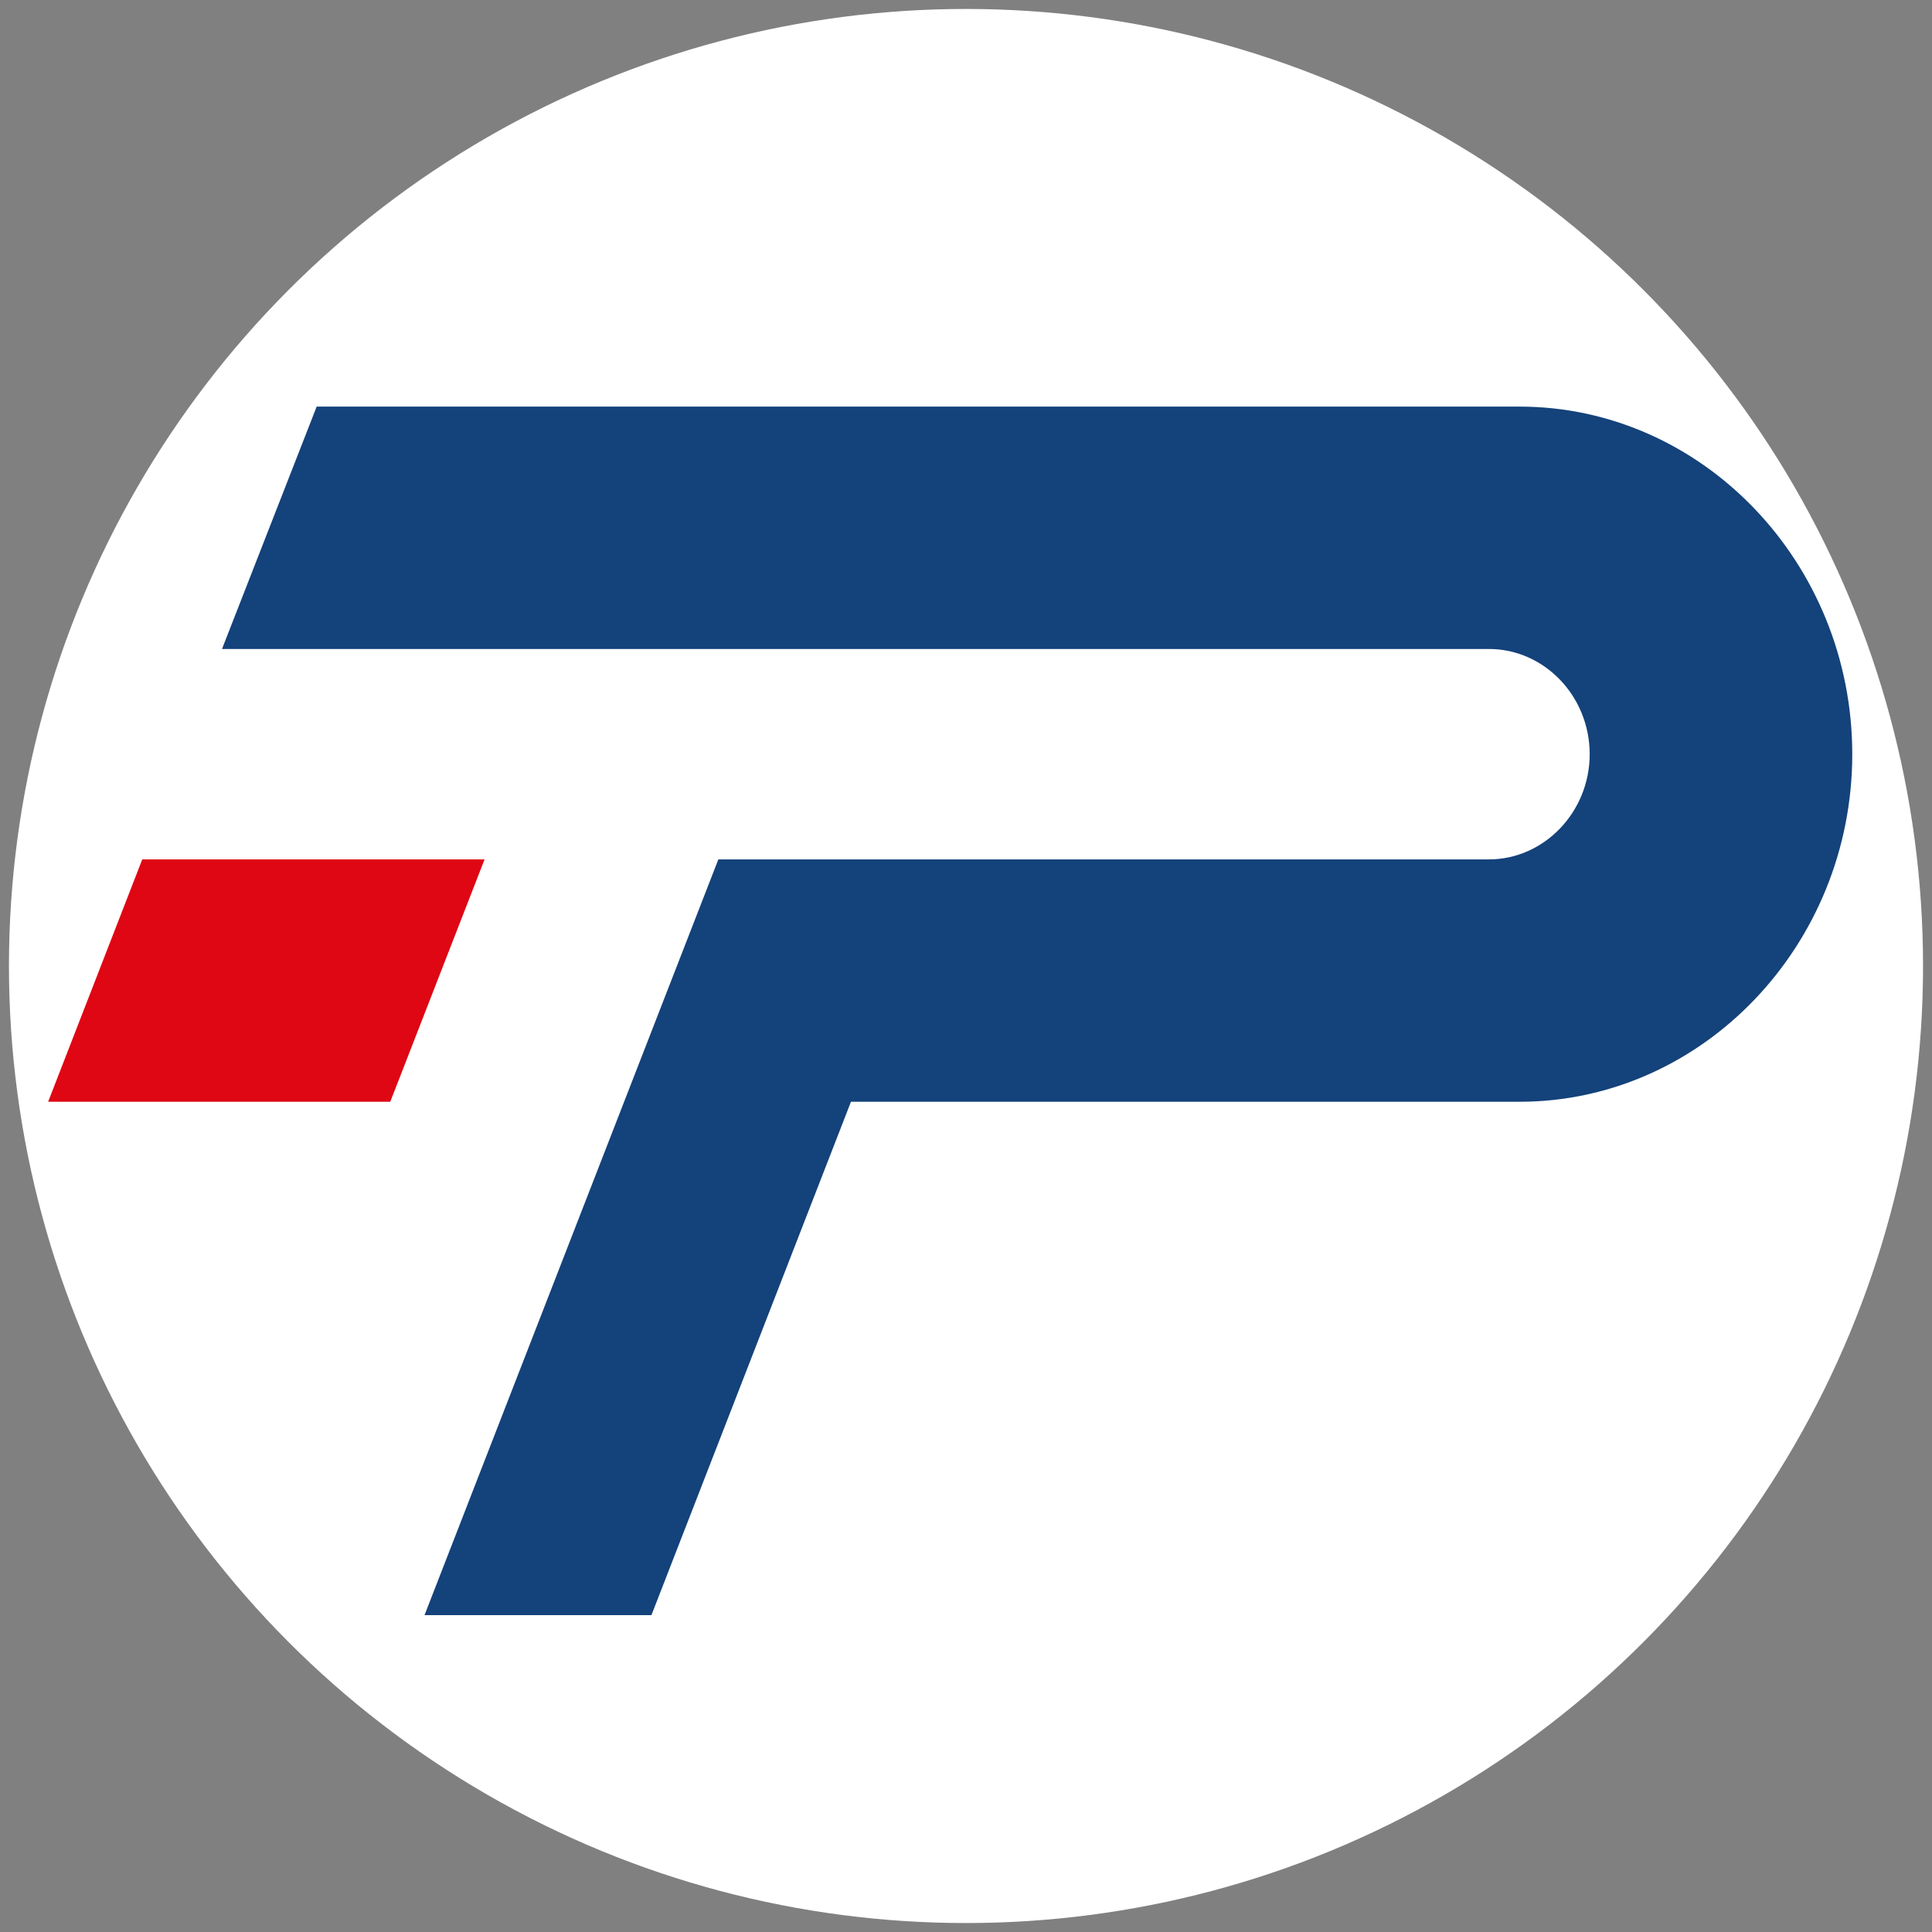 <?xml version="1.0" encoding="UTF-8"?> <svg xmlns="http://www.w3.org/2000/svg" xmlns:xlink="http://www.w3.org/1999/xlink" version="1.1" id="Слой_1" x="0px" y="0px" viewBox="0 0 110 110" style="enable-background:new 0 0 110 110;" xml:space="preserve"><rect x="0" y="0" width="110" height="110" fill="#808080" stroke="none"/> <style type="text/css"> .Тень{fill:none;} .Скругленные_x0020_углы_x0020_2_x0020_pt_x002E_{fill:#FFFFFF;stroke:#000000;stroke-miterlimit:10;} .Быстрое_x0020_отражение_x0020_X{fill:none;} .Скос_x0020_мягкий{fill:url(#SVGID_1_);} .Сумрак{fill:#FFFFFF;} .Лиственный_x0020_орнамент_чб{fill:#FFDD00;} .Помпадур_чб{fill-rule:evenodd;clip-rule:evenodd;fill:#51AEE2;} .st0{fill-rule:evenodd;clip-rule:evenodd;fill:#FFFFFF;} .st1{fill-rule:evenodd;clip-rule:evenodd;fill:#DE0713;} .st2{fill-rule:evenodd;clip-rule:evenodd;fill:#14427A;} </style> <linearGradient id="SVGID_1_" gradientUnits="userSpaceOnUse" x1="0" y1="0" x2="0.707" y2="0.707"> <stop offset="0" style="stop-color:#E6E6EB"></stop> <stop offset="0.174" style="stop-color:#E2E2E6"></stop> <stop offset="0.352" style="stop-color:#D5D4D8"></stop> <stop offset="0.532" style="stop-color:#C0BFC2"></stop> <stop offset="0.714" style="stop-color:#A4A2A4"></stop> <stop offset="0.895" style="stop-color:#828282"></stop> <stop offset="1" style="stop-color:#6B6E6E"></stop> </linearGradient> <g> <circle class="st0" cx="55" cy="55" r="54.49"></circle> <g> <polygon class="st1" points="22.22,62.73 2.74,62.73 8.1,48.93 27.59,48.93 "></polygon> </g> <path class="st2" d="M18.03,23.15h68.48c10.42,0,18.95,8.9,18.95,19.79l0,0c0,10.88-8.53,19.79-18.95,19.79H48.45L37.09,91.96 H24.17L40.9,48.93h43.87c3.15,0,5.74-2.7,5.74-5.99l0,0c0-3.3-2.58-5.99-5.74-5.99H12.64L18.03,23.15z"></path> </g> </svg> 